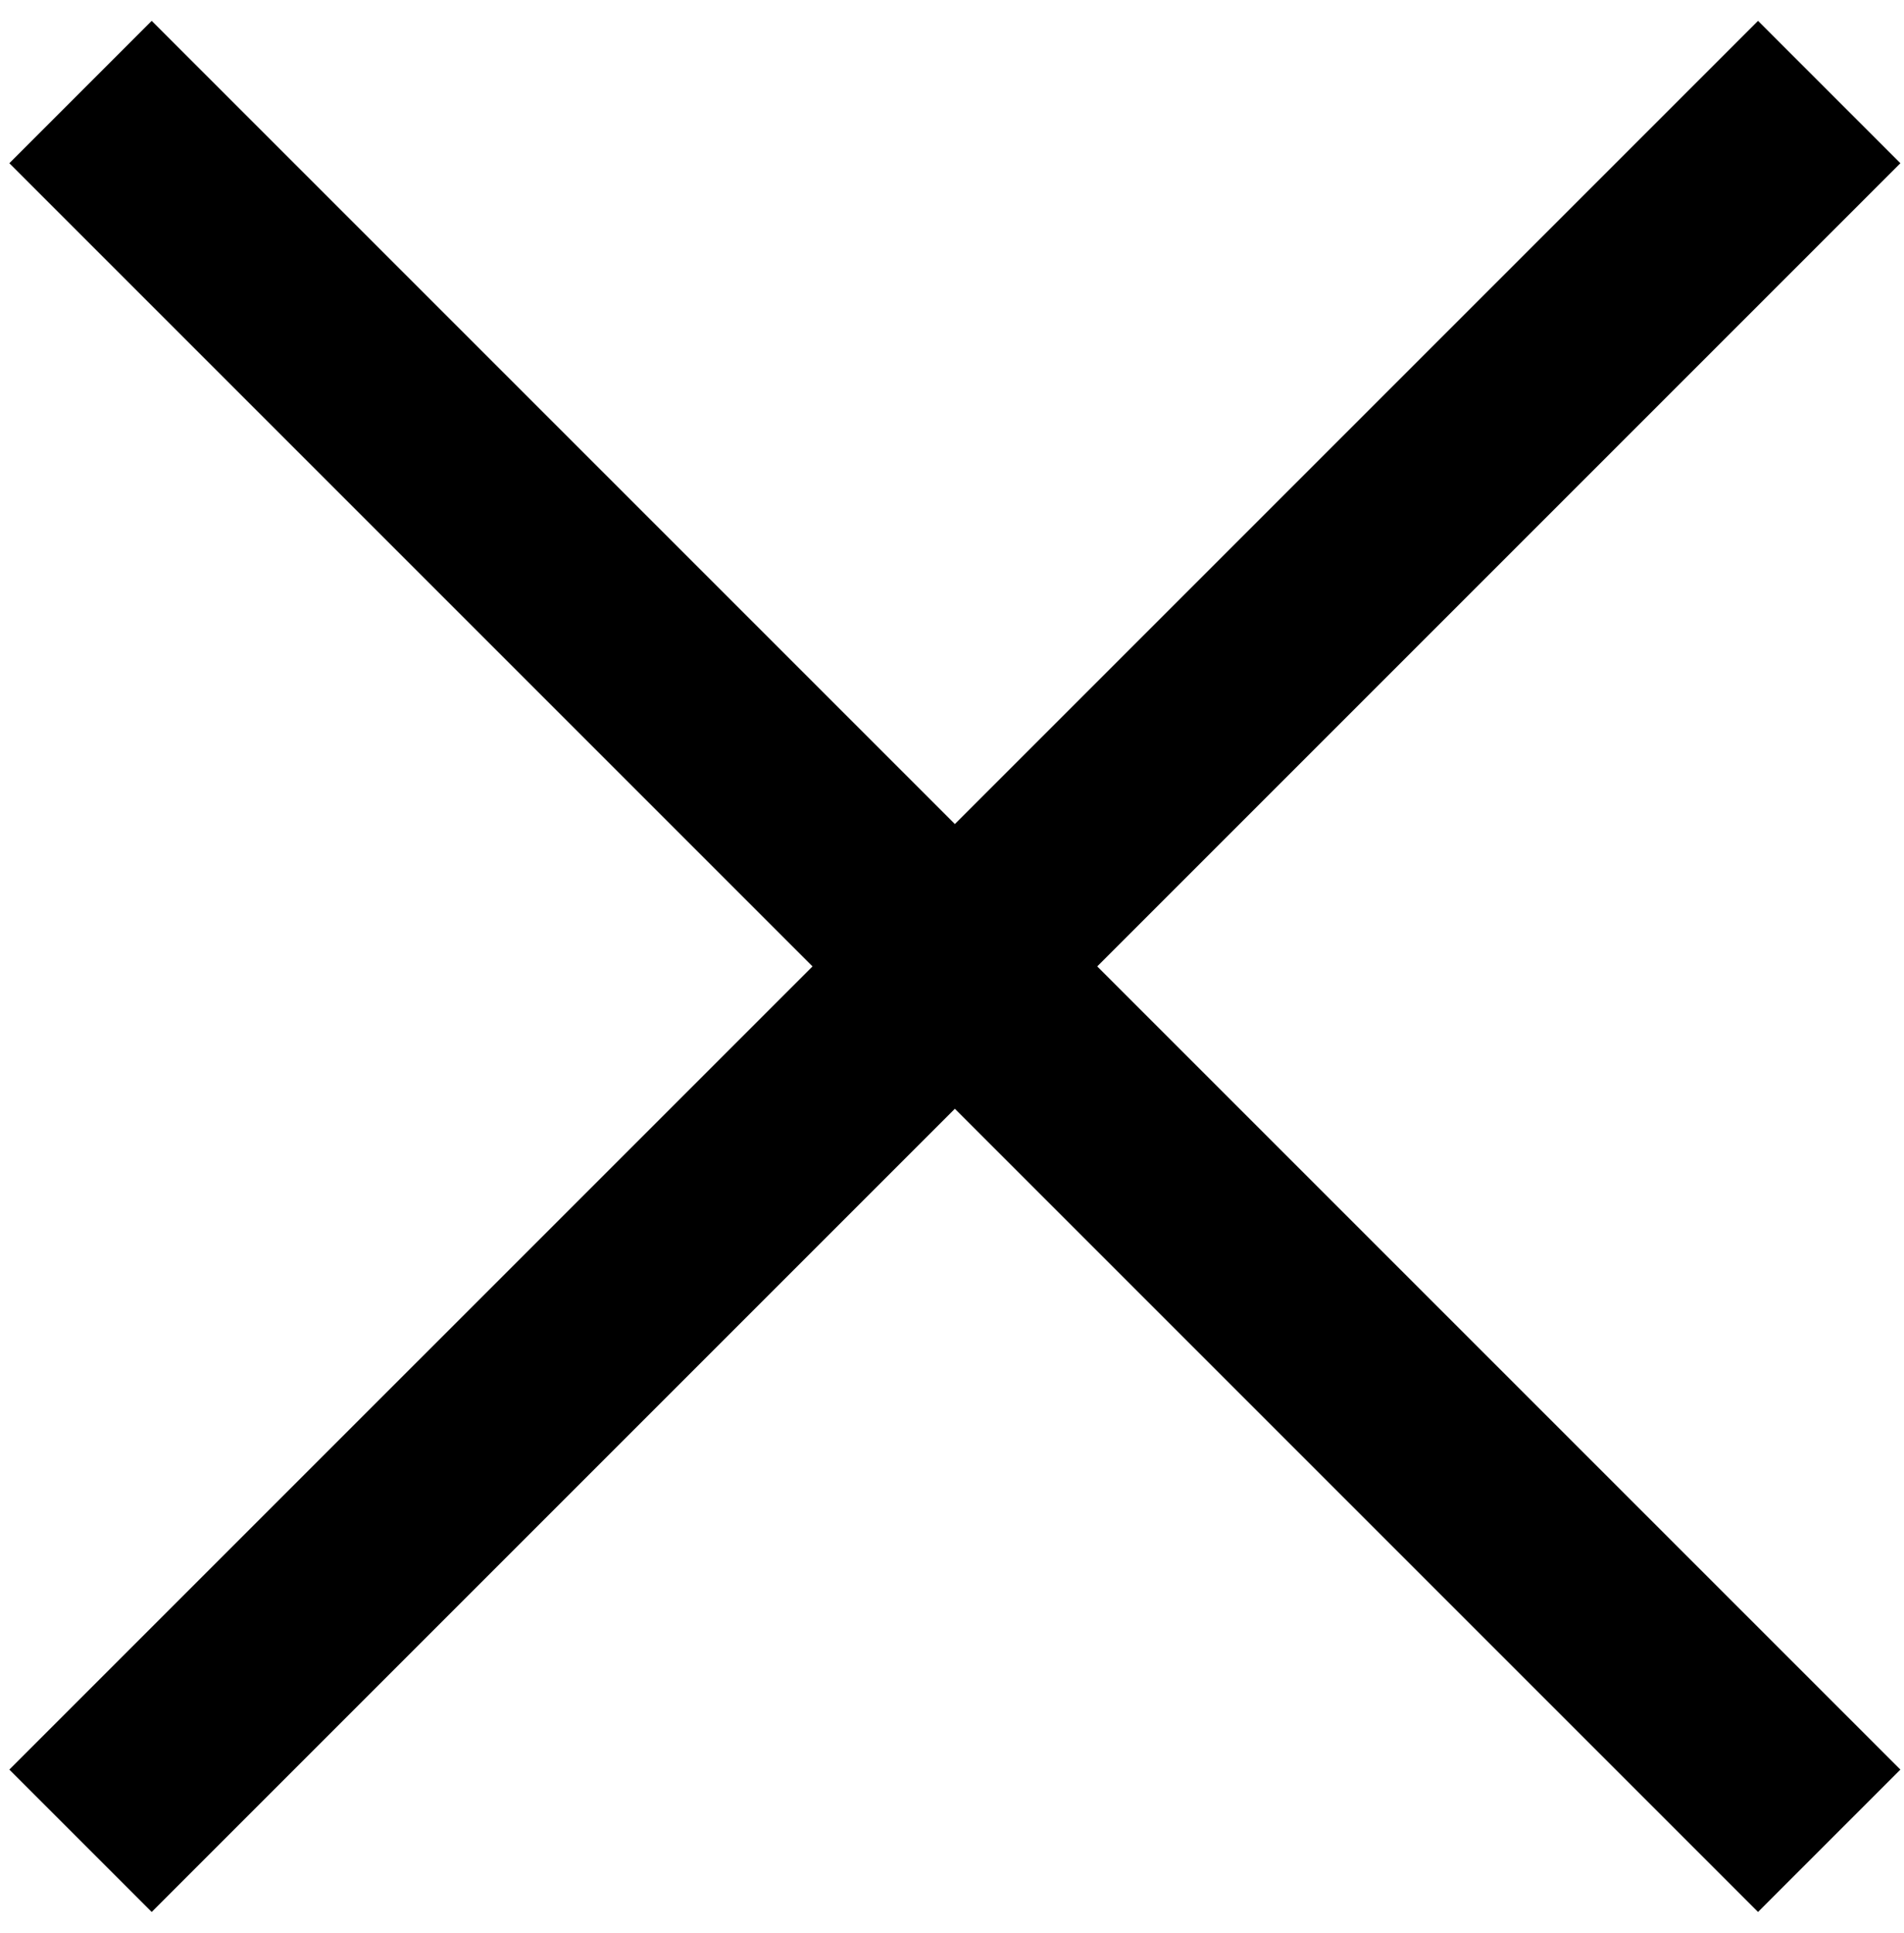 <?xml version="1.0" encoding="utf-8"?>
<!-- Generator: Adobe Illustrator 22.0.1, SVG Export Plug-In . SVG Version: 6.00 Build 0)  -->
<svg version="1.1" id="Calque_1" xmlns="http://www.w3.org/2000/svg" xmlns:xlink="http://www.w3.org/1999/xlink" x="0px" y="0px"
	 viewBox="0 0 33.1 33.6" style="enable-background:new 0 0 33.1 33.6;" xml:space="preserve">
<style type="text/css">
	.st0{fill:none;stroke:#000000;stroke-width:3.5;}
</style>
<line class="st0" x1="1.4" y1="32" x2="31.8" y2="1.6"/>
<line class="st0" x1="31.8" y1="32" x2="1.4" y2="1.6"/>
</svg>
